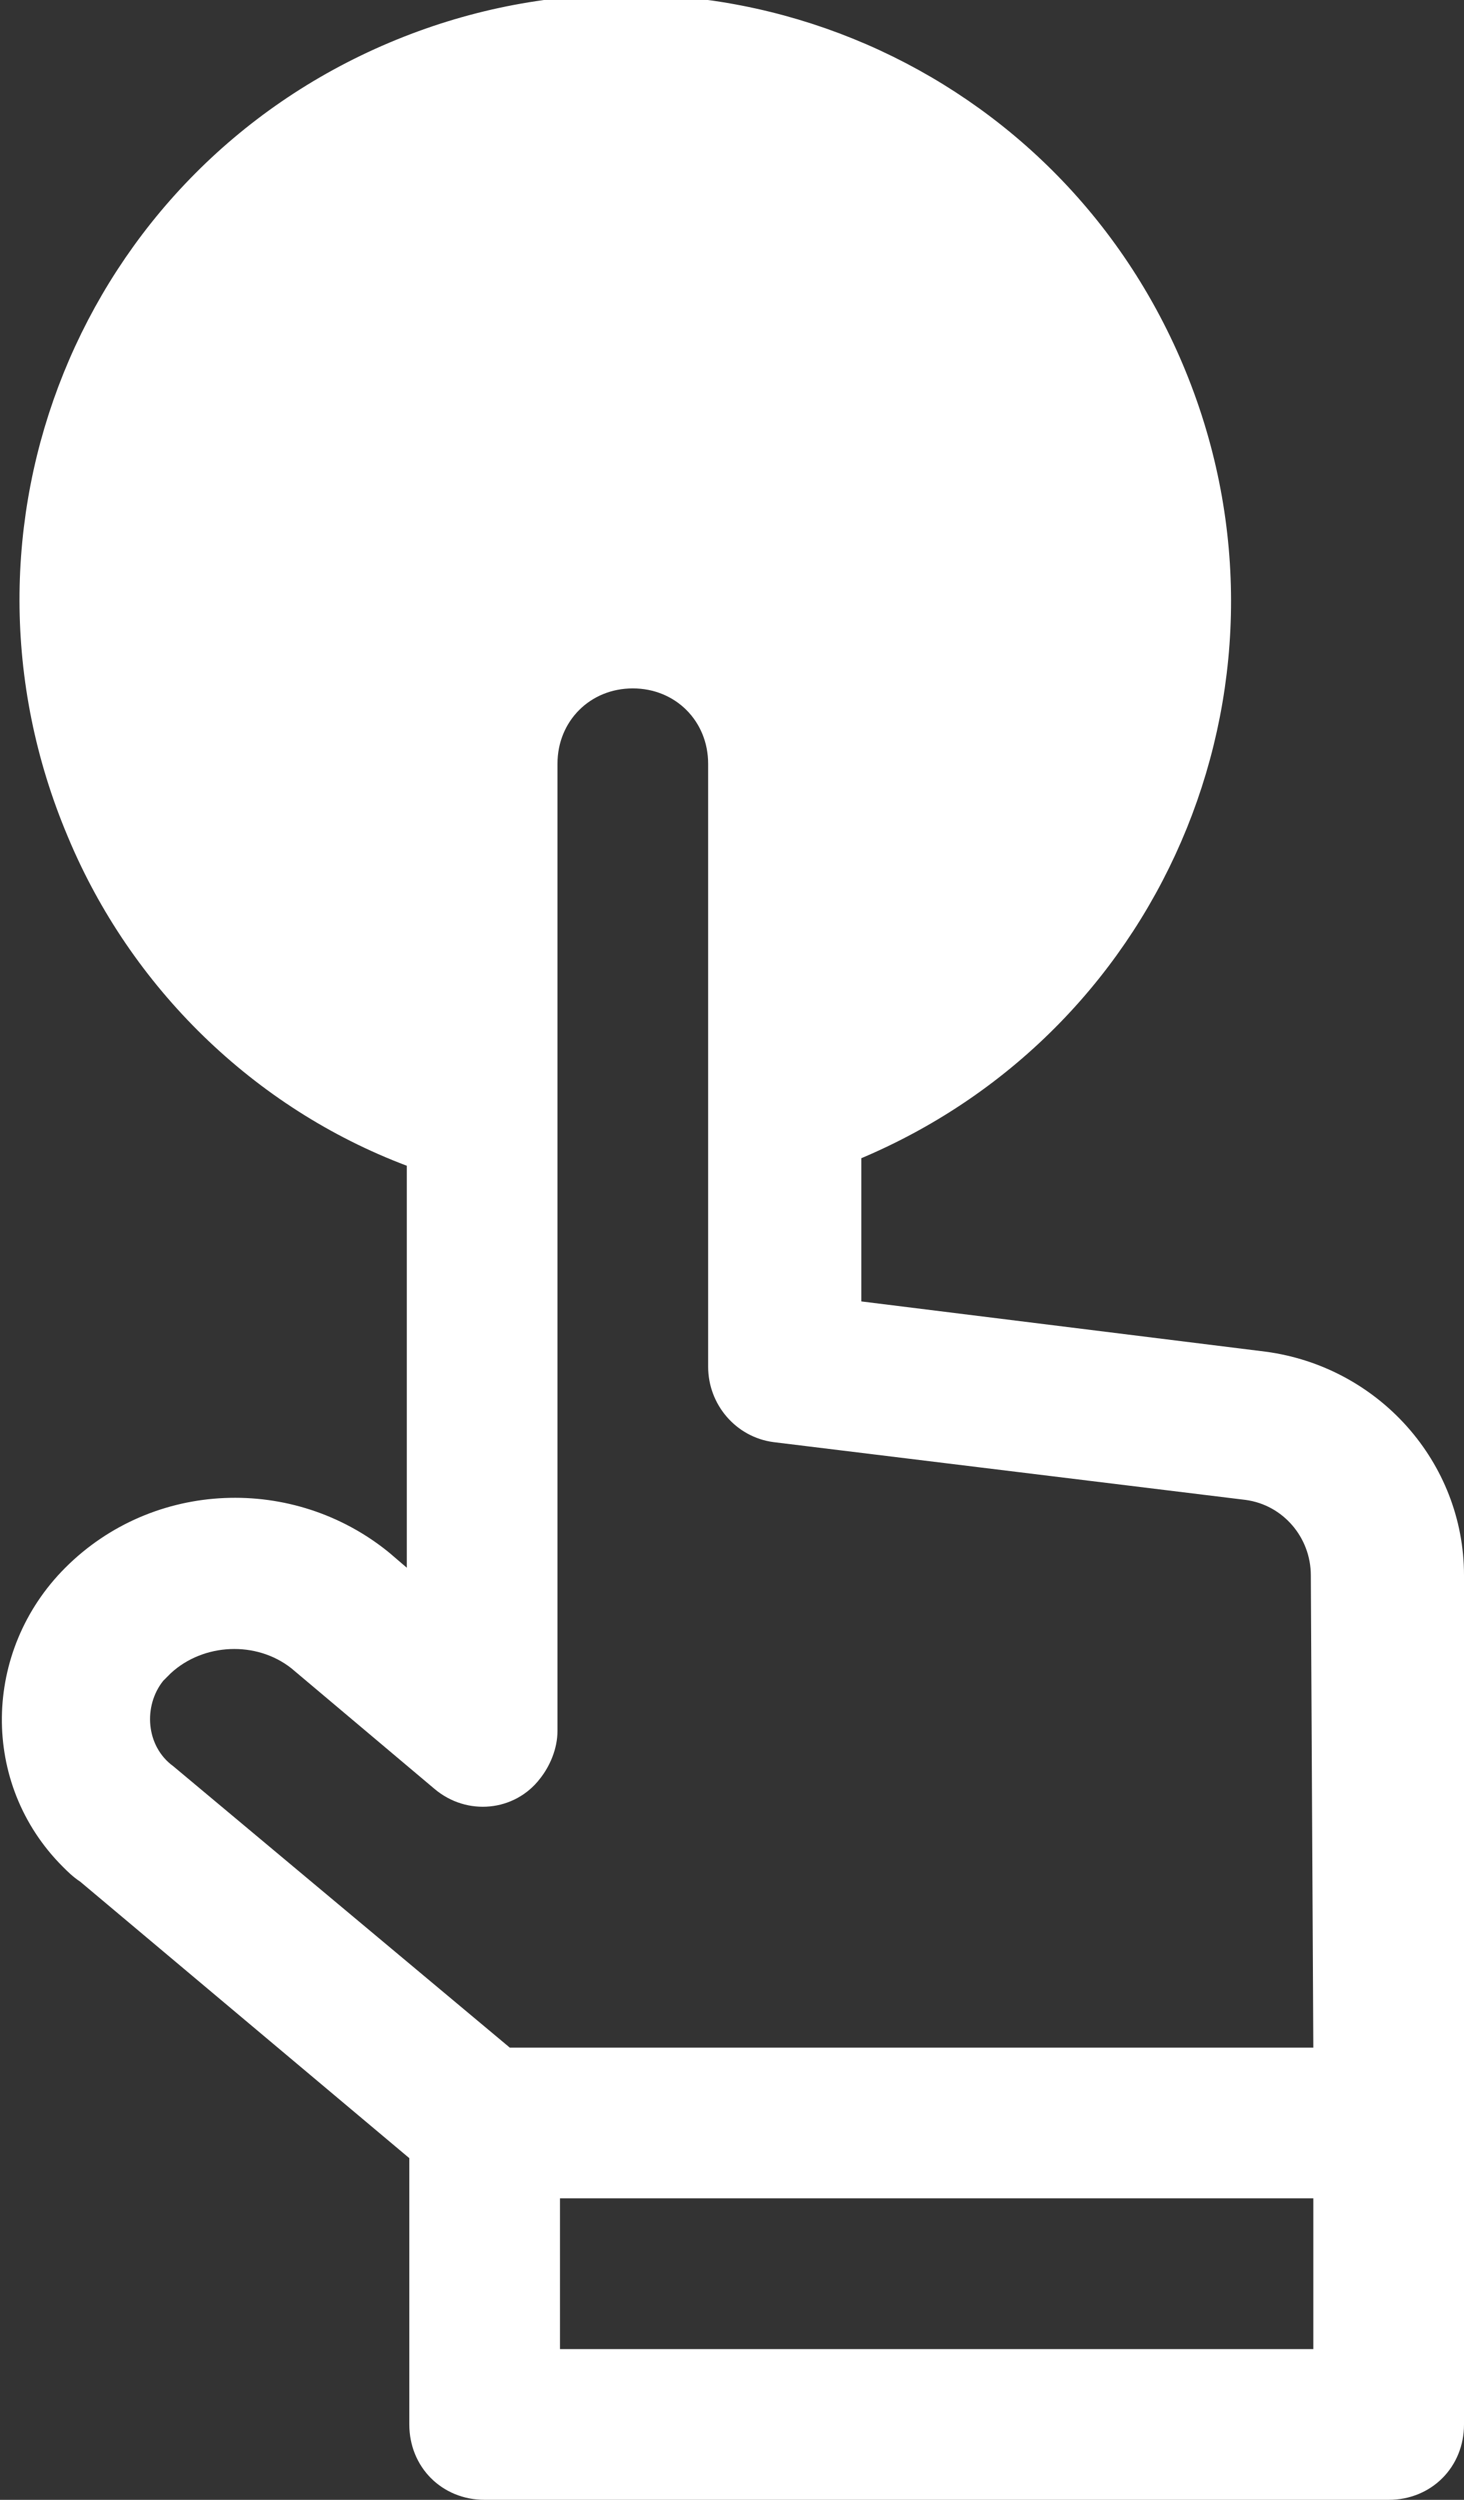 <svg xmlns="http://www.w3.org/2000/svg" viewBox="0 0 58.3 99.5" style="enable-background:new 0 0 58.3 99.5" xml:space="preserve"><rect x="0" y="0" width="58.3" height="99.5" fill="#333333" stroke="none"/><path d="m50.4 53.8-16.1-2v-5.7c12.3-5.2 18-19.3 12.8-31.6S27.8-3.5 15.5 1.7-2.5 21 2.7 33.3c2.5 6 7.4 10.8 13.5 13.1v16l-.7-.6c-3.8-3.1-9.4-2.9-12.9.6-3.3 3.3-3.4 8.6-.1 11.9.2.2.4.4.7.6l13.1 11v10.6c0 1.7 1.3 3 3 3h36c1.7 0 3-1.3 3-3V62.7c0-4.5-3.4-8.3-7.9-8.9zm1.9 39.7h-30v-6h30v6zm0-12h-32L6.9 70.3c-1.1-.8-1.2-2.4-.4-3.4l.3-.3c1.3-1.2 3.4-1.3 4.8-.2l5.7 4.8c1.3 1.1 3.2.9 4.2-.4.4-.5.7-1.2.7-1.9V30.4c0-1.7 1.3-3 3-3s3 1.3 3 3v24c0 1.5 1.1 2.8 2.6 3l18.8 2.3c1.5.2 2.6 1.5 2.6 3l.1 18.8z" style="fill:#fff"/></svg>
